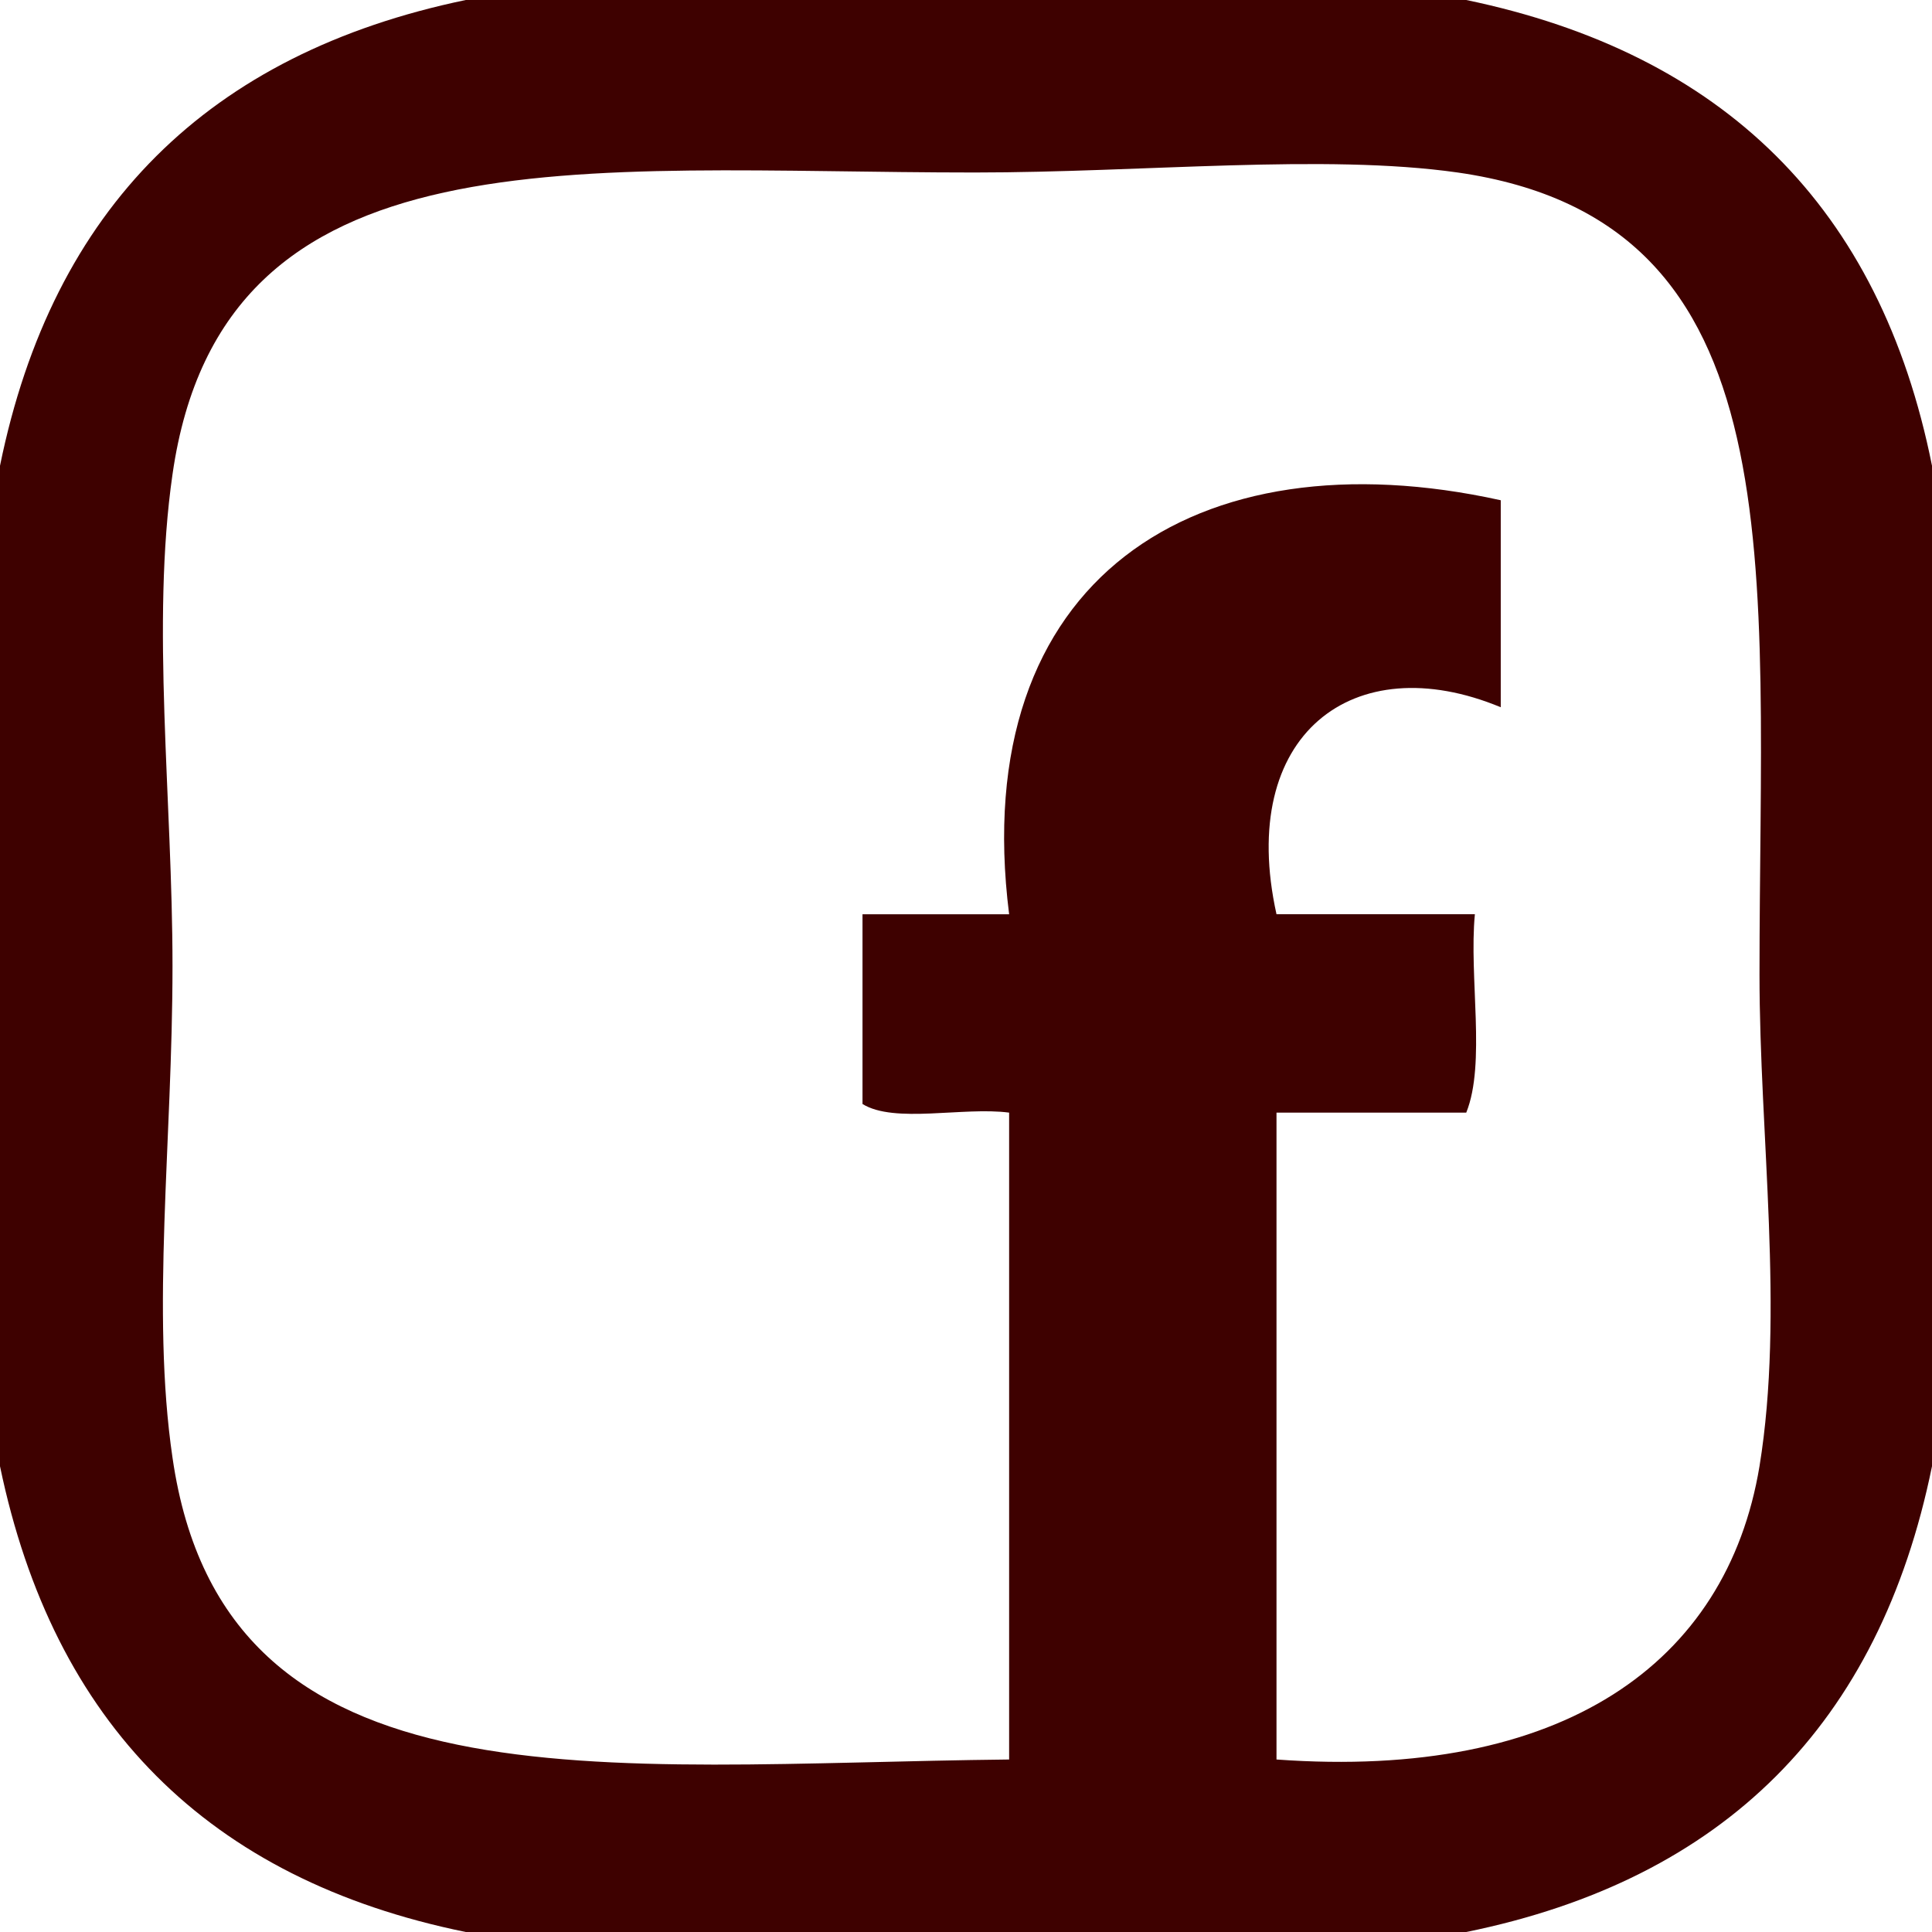 <?xml version="1.0" encoding="UTF-8"?>
<!-- Generator: Adobe Illustrator 22.1.0, SVG Export Plug-In . SVG Version: 6.00 Build 0)  -->
<svg xmlns="http://www.w3.org/2000/svg" xmlns:xlink="http://www.w3.org/1999/xlink" version="1.1" id="Ebene_1" x="0px" y="0px" viewBox="0 0 224 224" style="enable-background:new 0 0 224 224;" xml:space="preserve">
<style type="text/css">
	.st0{fill:#3E0100;}
</style>
<g>
	<path class="st0" d="M54,0c38.7,0,77.3,0,116,0c29.8,6.2,48,24,54,54c0,38.7,0,77.3,0,116c-6.1,29.9-24.1,47.9-54,54   c-38.7,0-77.3,0-116,0c-29.9-6.1-47.8-24.2-54-54c0-38.7,0-77.3,0-116C6.1,24.1,24.2,6.2,54,0z M204,170c2.9-17.8,0-38.3,0-57   c0-47.6,4.7-87.3-35-93c-15.5-2.2-36.4,0-56,0c-45.8,0-87.2-5.5-93,35c-2.5,17.3,0,37.8,0,57c0,20.3-2.5,40,0,57   c6,41.6,49.8,35.5,97,35c0-25,0-50,0-75c-5.3-0.7-13.3,1.3-17-1c0-7.3,0-14.7,0-22c5.7,0,11.3,0,17,0c-4.9-38.9,21.7-55.8,57-48   c0,8,0,16,0,24c-17.1-7.1-30.6,3.2-26,24c7.7,0,15.3,0,23,0c-0.7,7.3,1.3,17.3-1,23c-7.3,0-14.7,0-22,0c0,25,0,50,0,75   C181.1,206.4,200.2,192.9,204,170z"></path>
</g>
</svg>
